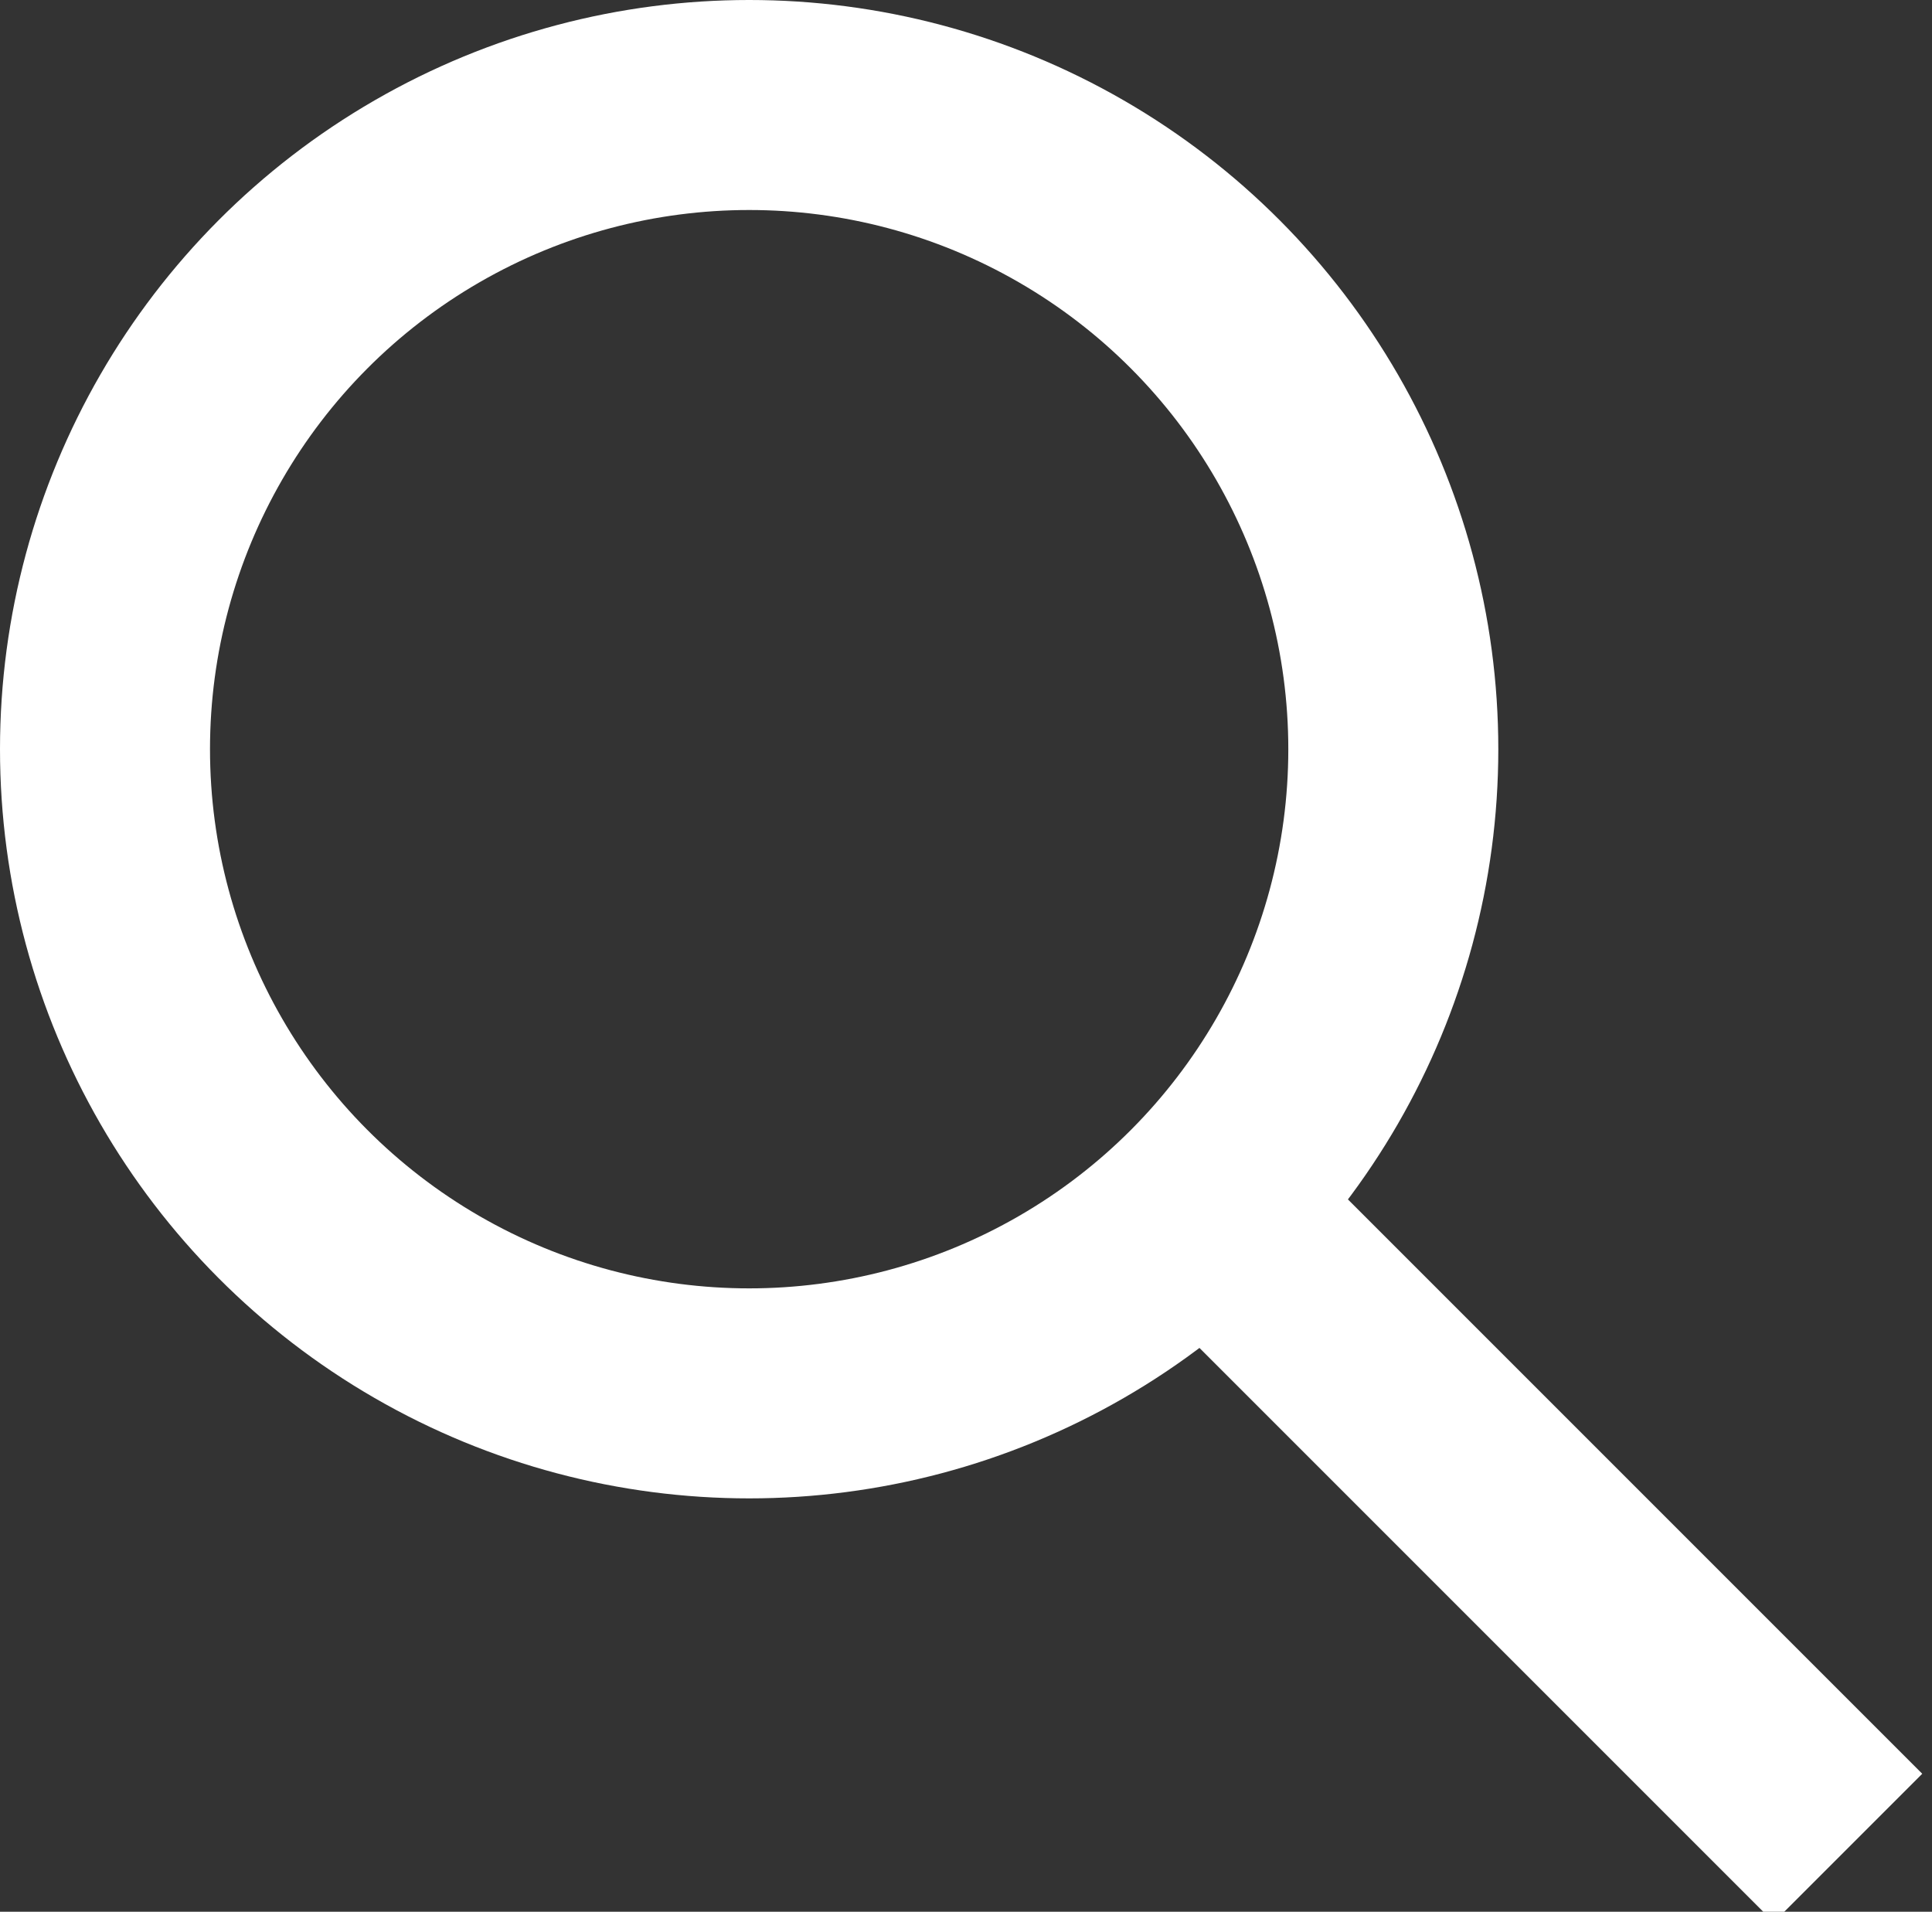 <?xml version="1.0" encoding="utf-8"?>
<!-- Generator: Adobe Illustrator 16.0.0, SVG Export Plug-In . SVG Version: 6.00 Build 0)  -->
<!DOCTYPE svg PUBLIC "-//W3C//DTD SVG 1.1//EN" "http://www.w3.org/Graphics/SVG/1.1/DTD/svg11.dtd">
<svg version="1.1" id="Capa_1" xmlns="http://www.w3.org/2000/svg" xmlns:xlink="http://www.w3.org/1999/xlink" x="0px" y="0px"
	 width="46px" height="45.516px" viewBox="0 0 46 45.516" enable-background="new 0 0 46 45.516" xml:space="preserve">
<rect x="0" y="0" width="46" height="45.516" fill="#333333" stroke="none"/>
<circle fill="none" stroke="#FFFFFF" stroke-width="5" stroke-linejoin="round" stroke-miterlimit="10" cx="17.837" cy="17.837" r="15.337"/>
<line fill="none" stroke="#FFFFFF" stroke-width="5" stroke-linejoin="round" stroke-miterlimit="10" x1="28.708" y1="28.706" x2="44" y2="43.998"/>
</svg>
